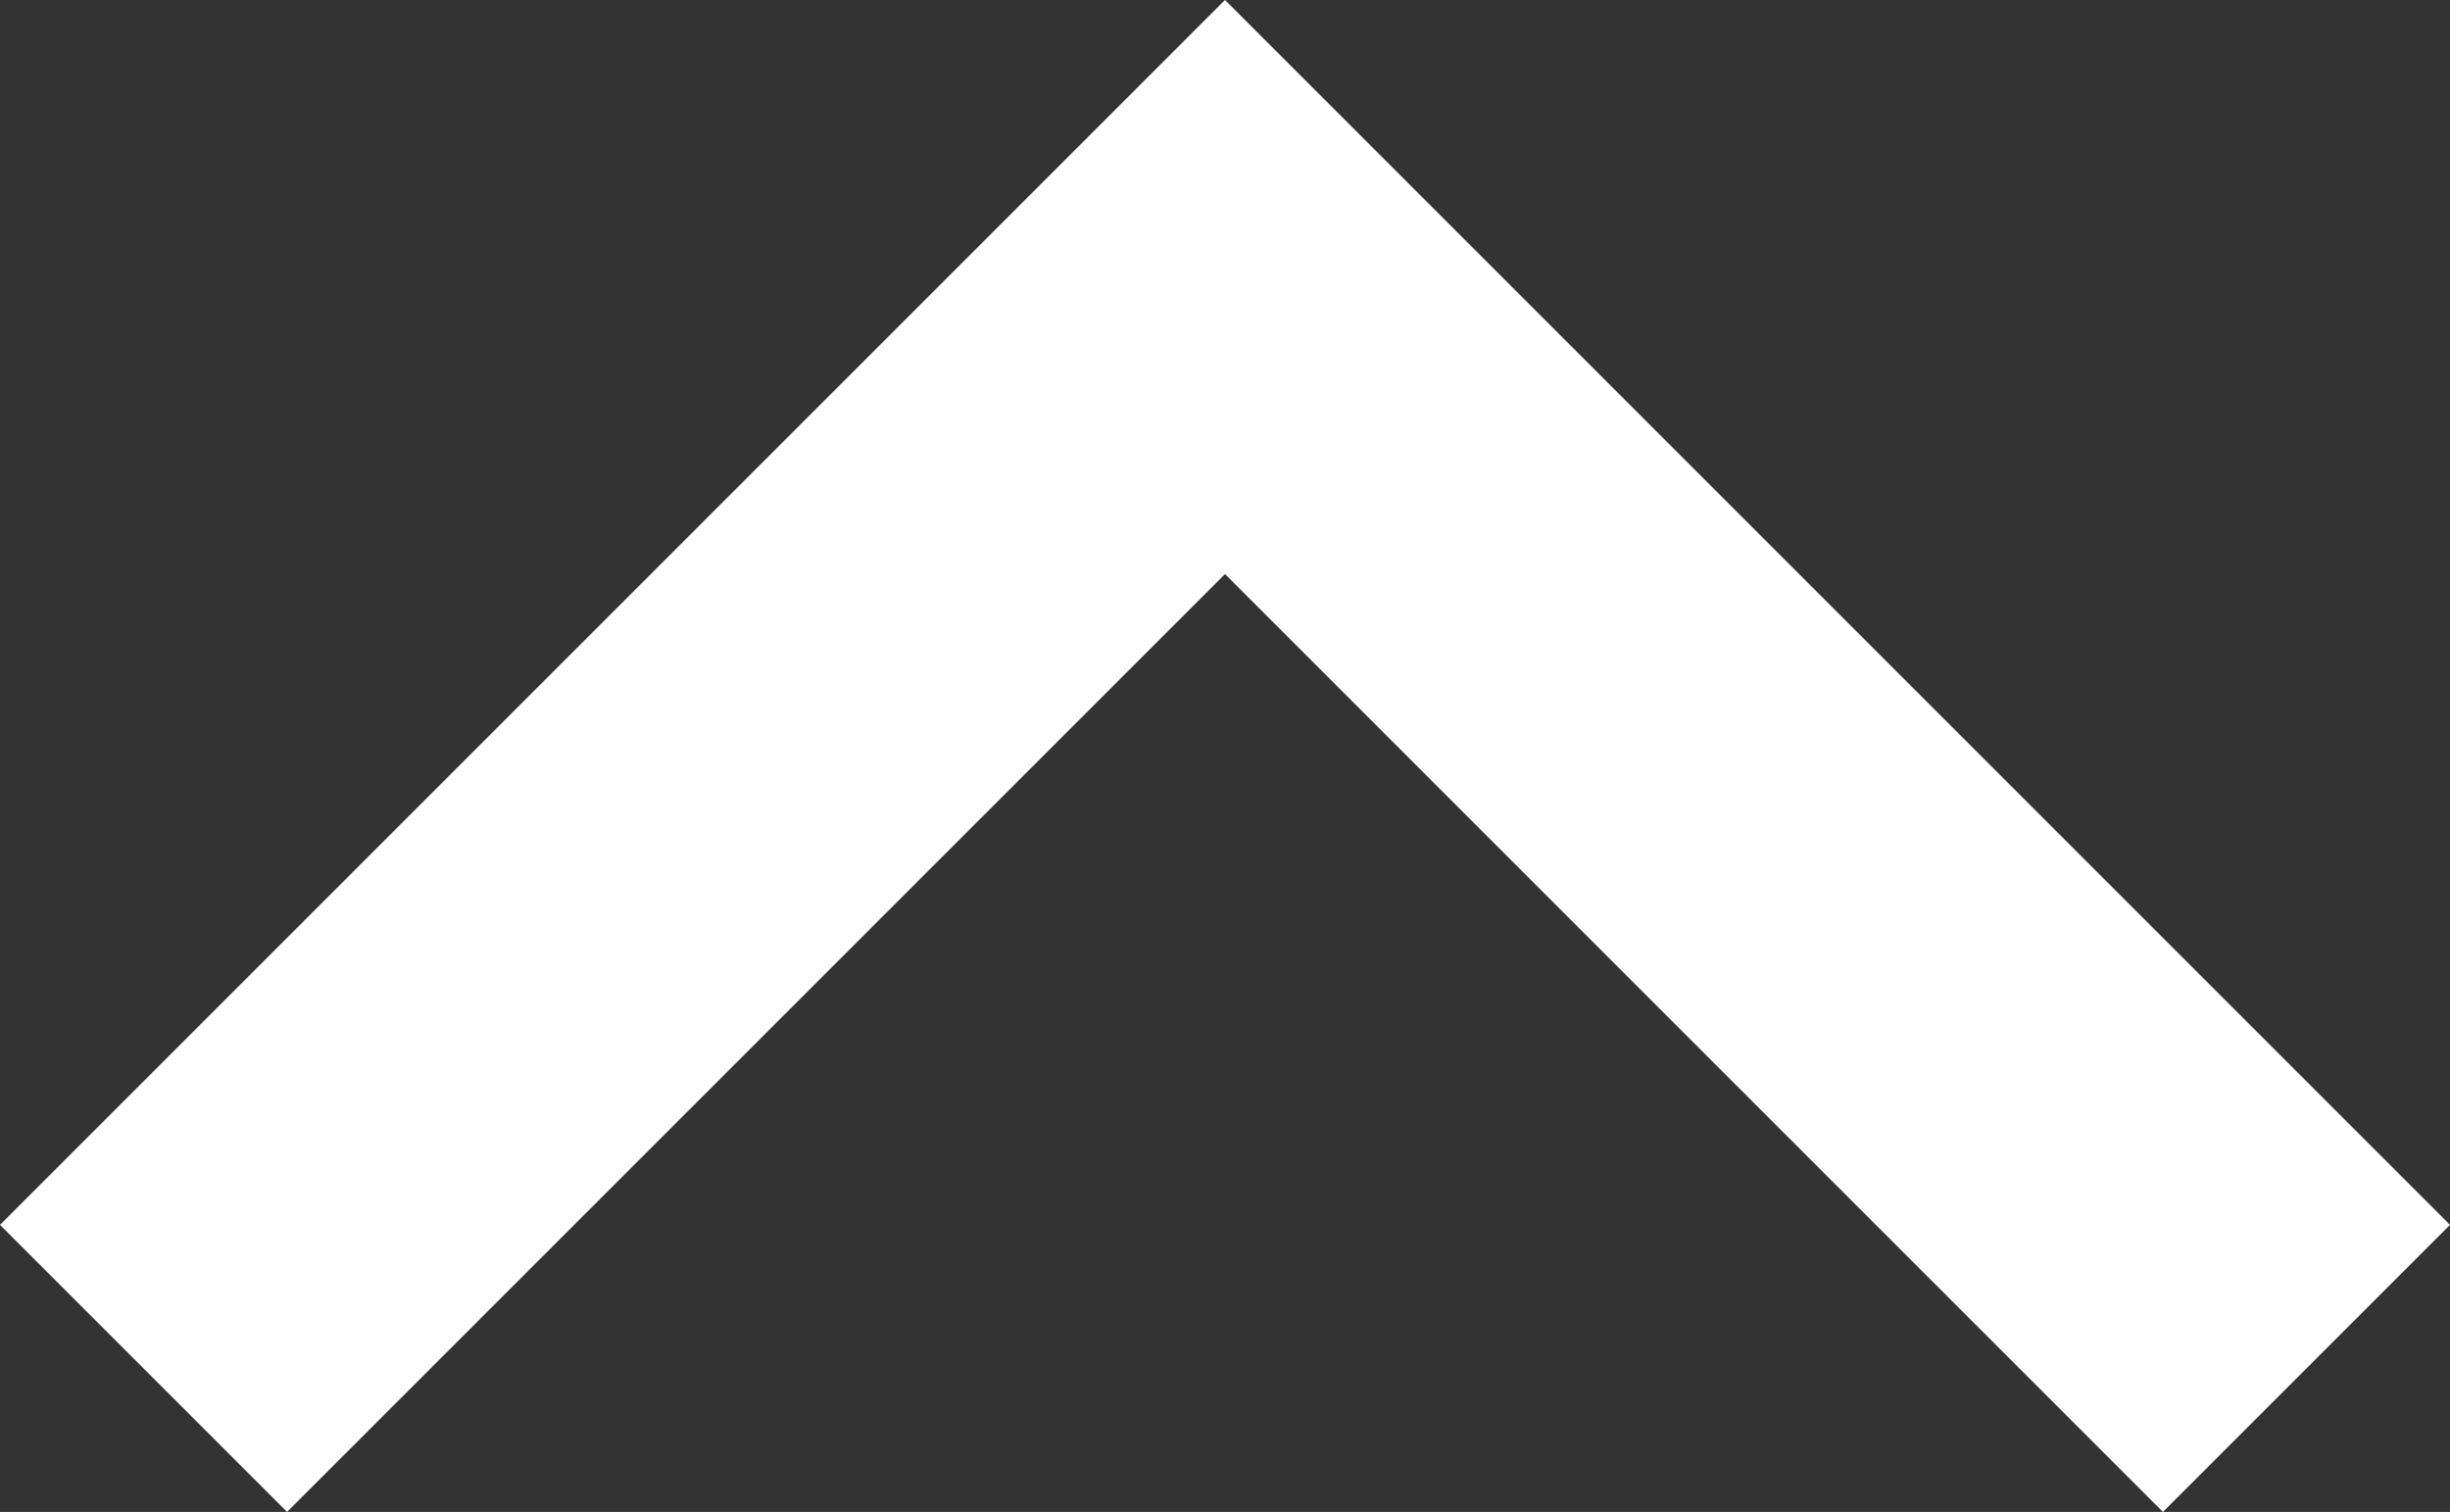 <svg xmlns="http://www.w3.org/2000/svg" width="12" height="7.406" viewBox="0 0 12 7.406">
  <rect x="0" y="0" width="12" height="7.406" fill="#333333" stroke="none"/>
  <path id="パス_25" data-name="パス 25" d="M0-15.984l6,6L4.594-8.578,0-13.172-4.594-8.578-6-9.984Z" transform="translate(6 15.984)" fill="#fff"/>
</svg>